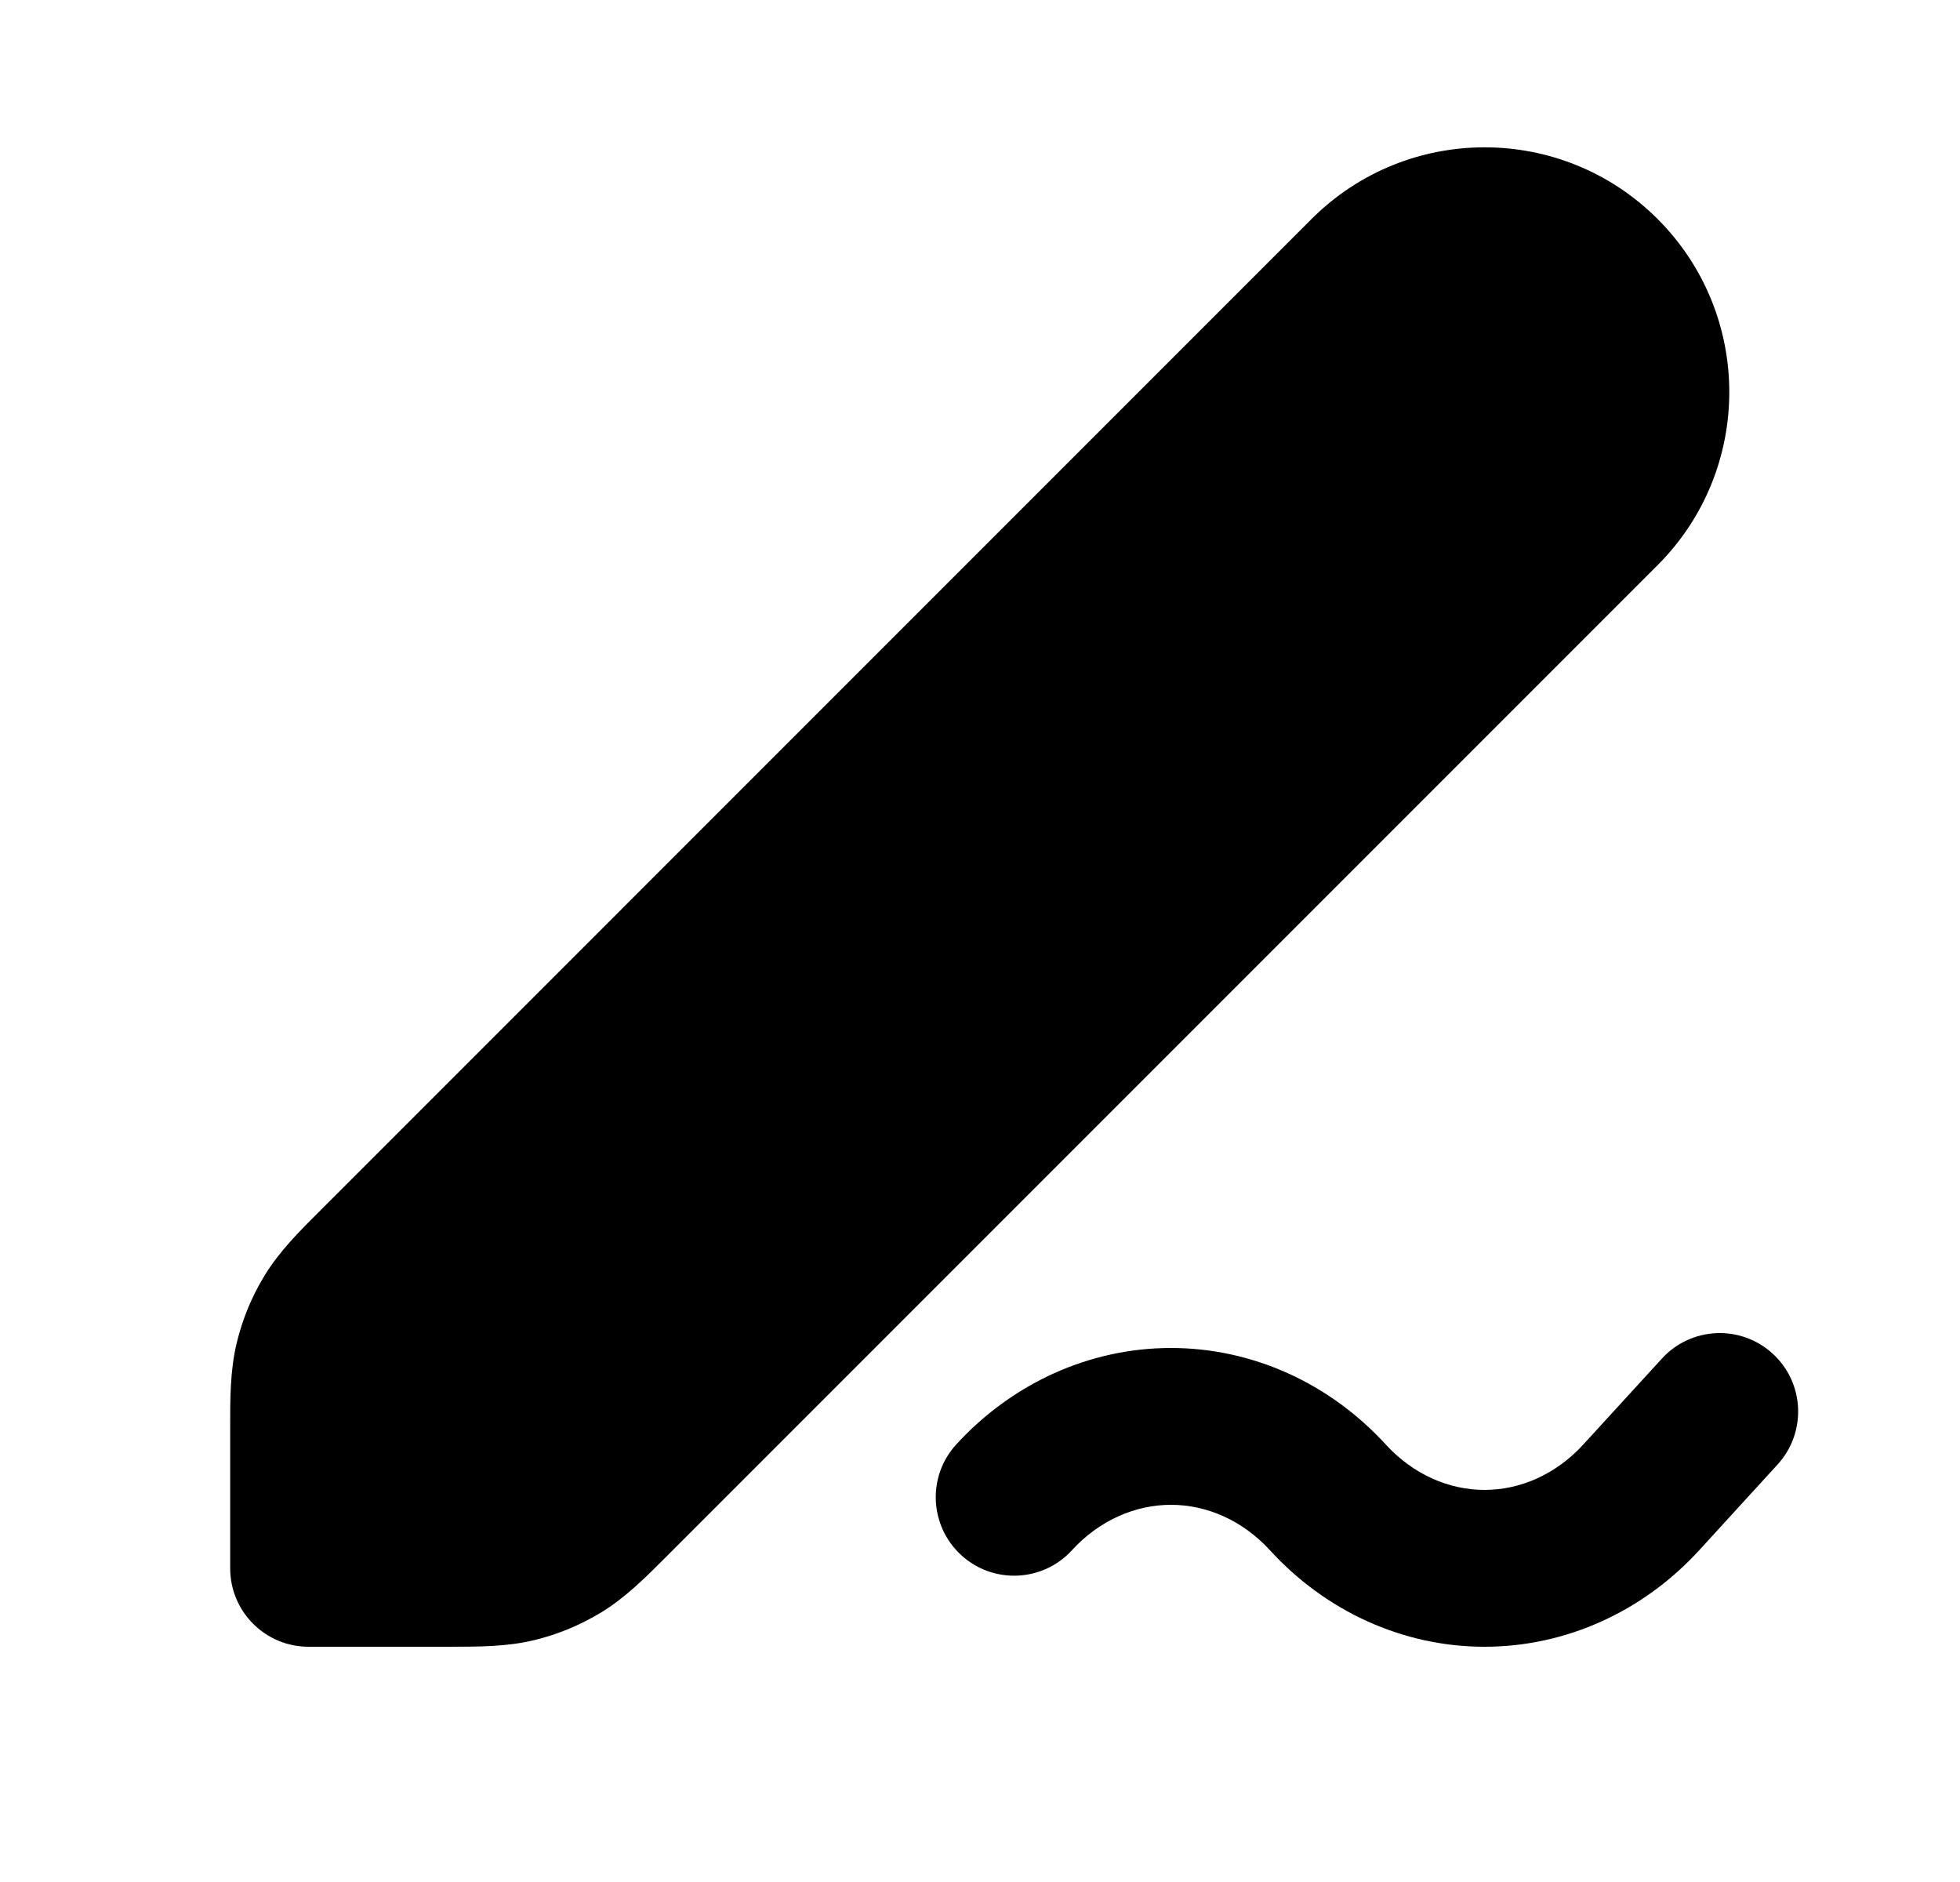 <svg width="25" height="24" viewBox="0 0 25 24" fill="none" xmlns="http://www.w3.org/2000/svg">
<path fill-rule="evenodd" clip-rule="evenodd" d="M22.61 17.262C23.018 17.634 23.046 18.267 22.674 18.675L21.674 19.769C20.964 20.545 19.981 21 18.936 21C17.89 21 16.908 20.545 16.199 19.77C15.847 19.386 15.39 19.19 14.936 19.19C14.481 19.19 14.024 19.386 13.672 19.77C13.299 20.177 12.666 20.204 12.26 19.831C11.853 19.457 11.825 18.825 12.199 18.418C12.909 17.644 13.891 17.19 14.936 17.19C15.981 17.19 16.963 17.644 17.673 18.418L17.674 18.419C18.025 18.803 18.481 19 18.936 19C19.39 19 19.846 18.803 20.197 18.419L21.198 17.325C21.57 16.918 22.203 16.889 22.61 17.262Z" fill="black"/>
<path fill-rule="evenodd" clip-rule="evenodd" d="M16.729 2.793C17.948 1.574 19.924 1.574 21.143 2.793C22.362 4.012 22.362 5.988 21.143 7.207L8.58 19.77C8.56 19.79 8.541 19.809 8.521 19.829C8.234 20.117 7.98 20.371 7.675 20.558C7.406 20.722 7.114 20.844 6.808 20.917C6.459 21.001 6.1 21 5.693 21C5.666 21 5.638 21 5.61 21H3.936C3.383 21 2.936 20.552 2.936 20V18.326C2.936 18.297 2.936 18.27 2.936 18.242C2.935 17.835 2.935 17.477 3.019 17.128C3.092 16.822 3.213 16.529 3.378 16.261C3.565 15.955 3.819 15.702 4.107 15.415C4.126 15.395 4.146 15.375 4.166 15.356L16.729 2.793Z" fill="black"/>
</svg>
